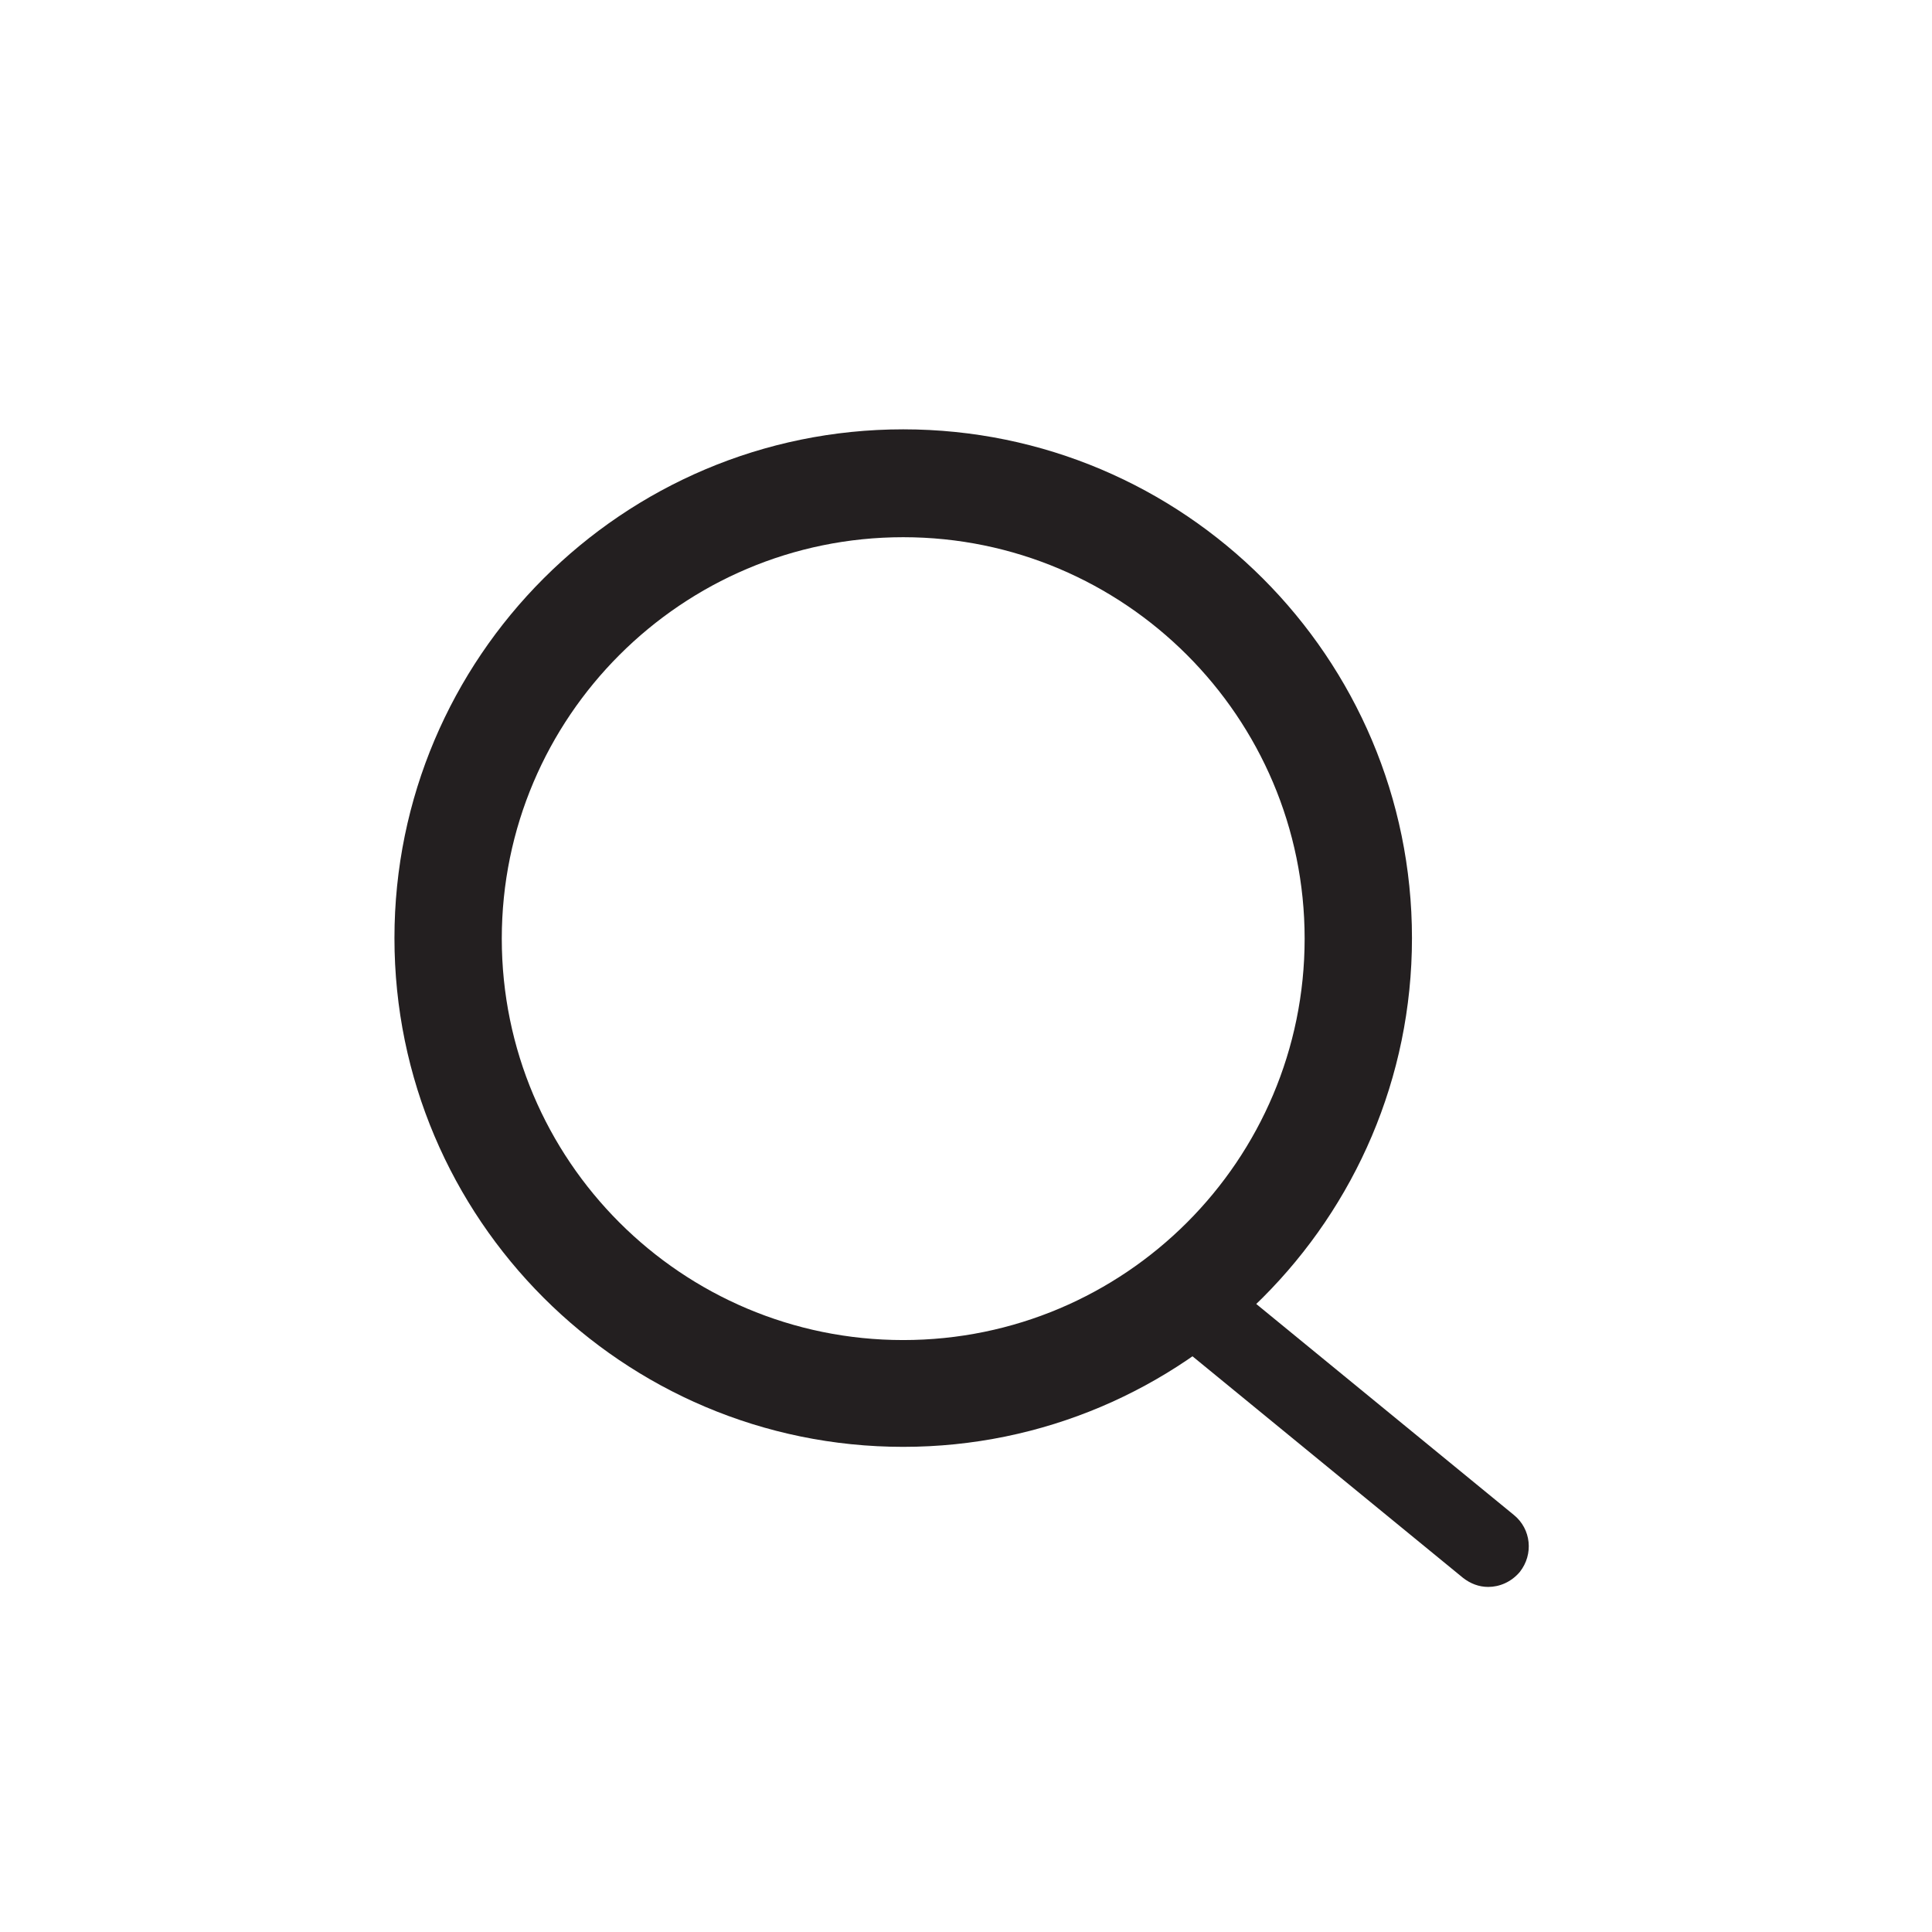 <?xml version="1.0" encoding="utf-8"?>
<!-- Generator: Adobe Illustrator 23.0.1, SVG Export Plug-In . SVG Version: 6.00 Build 0)  -->
<svg version="1.1" id="Layer_1" xmlns="http://www.w3.org/2000/svg" xmlns:xlink="http://www.w3.org/1999/xlink" x="0px" y="0px"
	 viewBox="0 0 36 36" style="enable-background:new 0 0 36 36;" xml:space="preserve">
<style type="text/css">
	.st0{fill:#231F20;}
</style>
<g>
	<path class="st0" d="M16.83,26.96c-5.23,0-9.48-4.25-9.48-9.48s4.25-9.48,9.48-9.48s9.48,4.25,9.48,9.48S22.05,26.96,16.83,26.96z
		 M16.83,10.01c-4.12,0-7.48,3.35-7.48,7.48s3.35,7.48,7.48,7.48s7.48-3.35,7.48-7.48S20.95,10.01,16.83,10.01z"/>
	<path class="st0" d="M27.73,29.57c-0.17,0-0.33-0.06-0.47-0.17l-5.69-4.66c-0.32-0.26-0.37-0.73-0.11-1.06
		c0.26-0.32,0.73-0.37,1.06-0.11l5.69,4.66c0.32,0.26,0.37,0.73,0.11,1.06C28.16,29.48,27.94,29.57,27.73,29.57z"/>
</g>
</svg>
